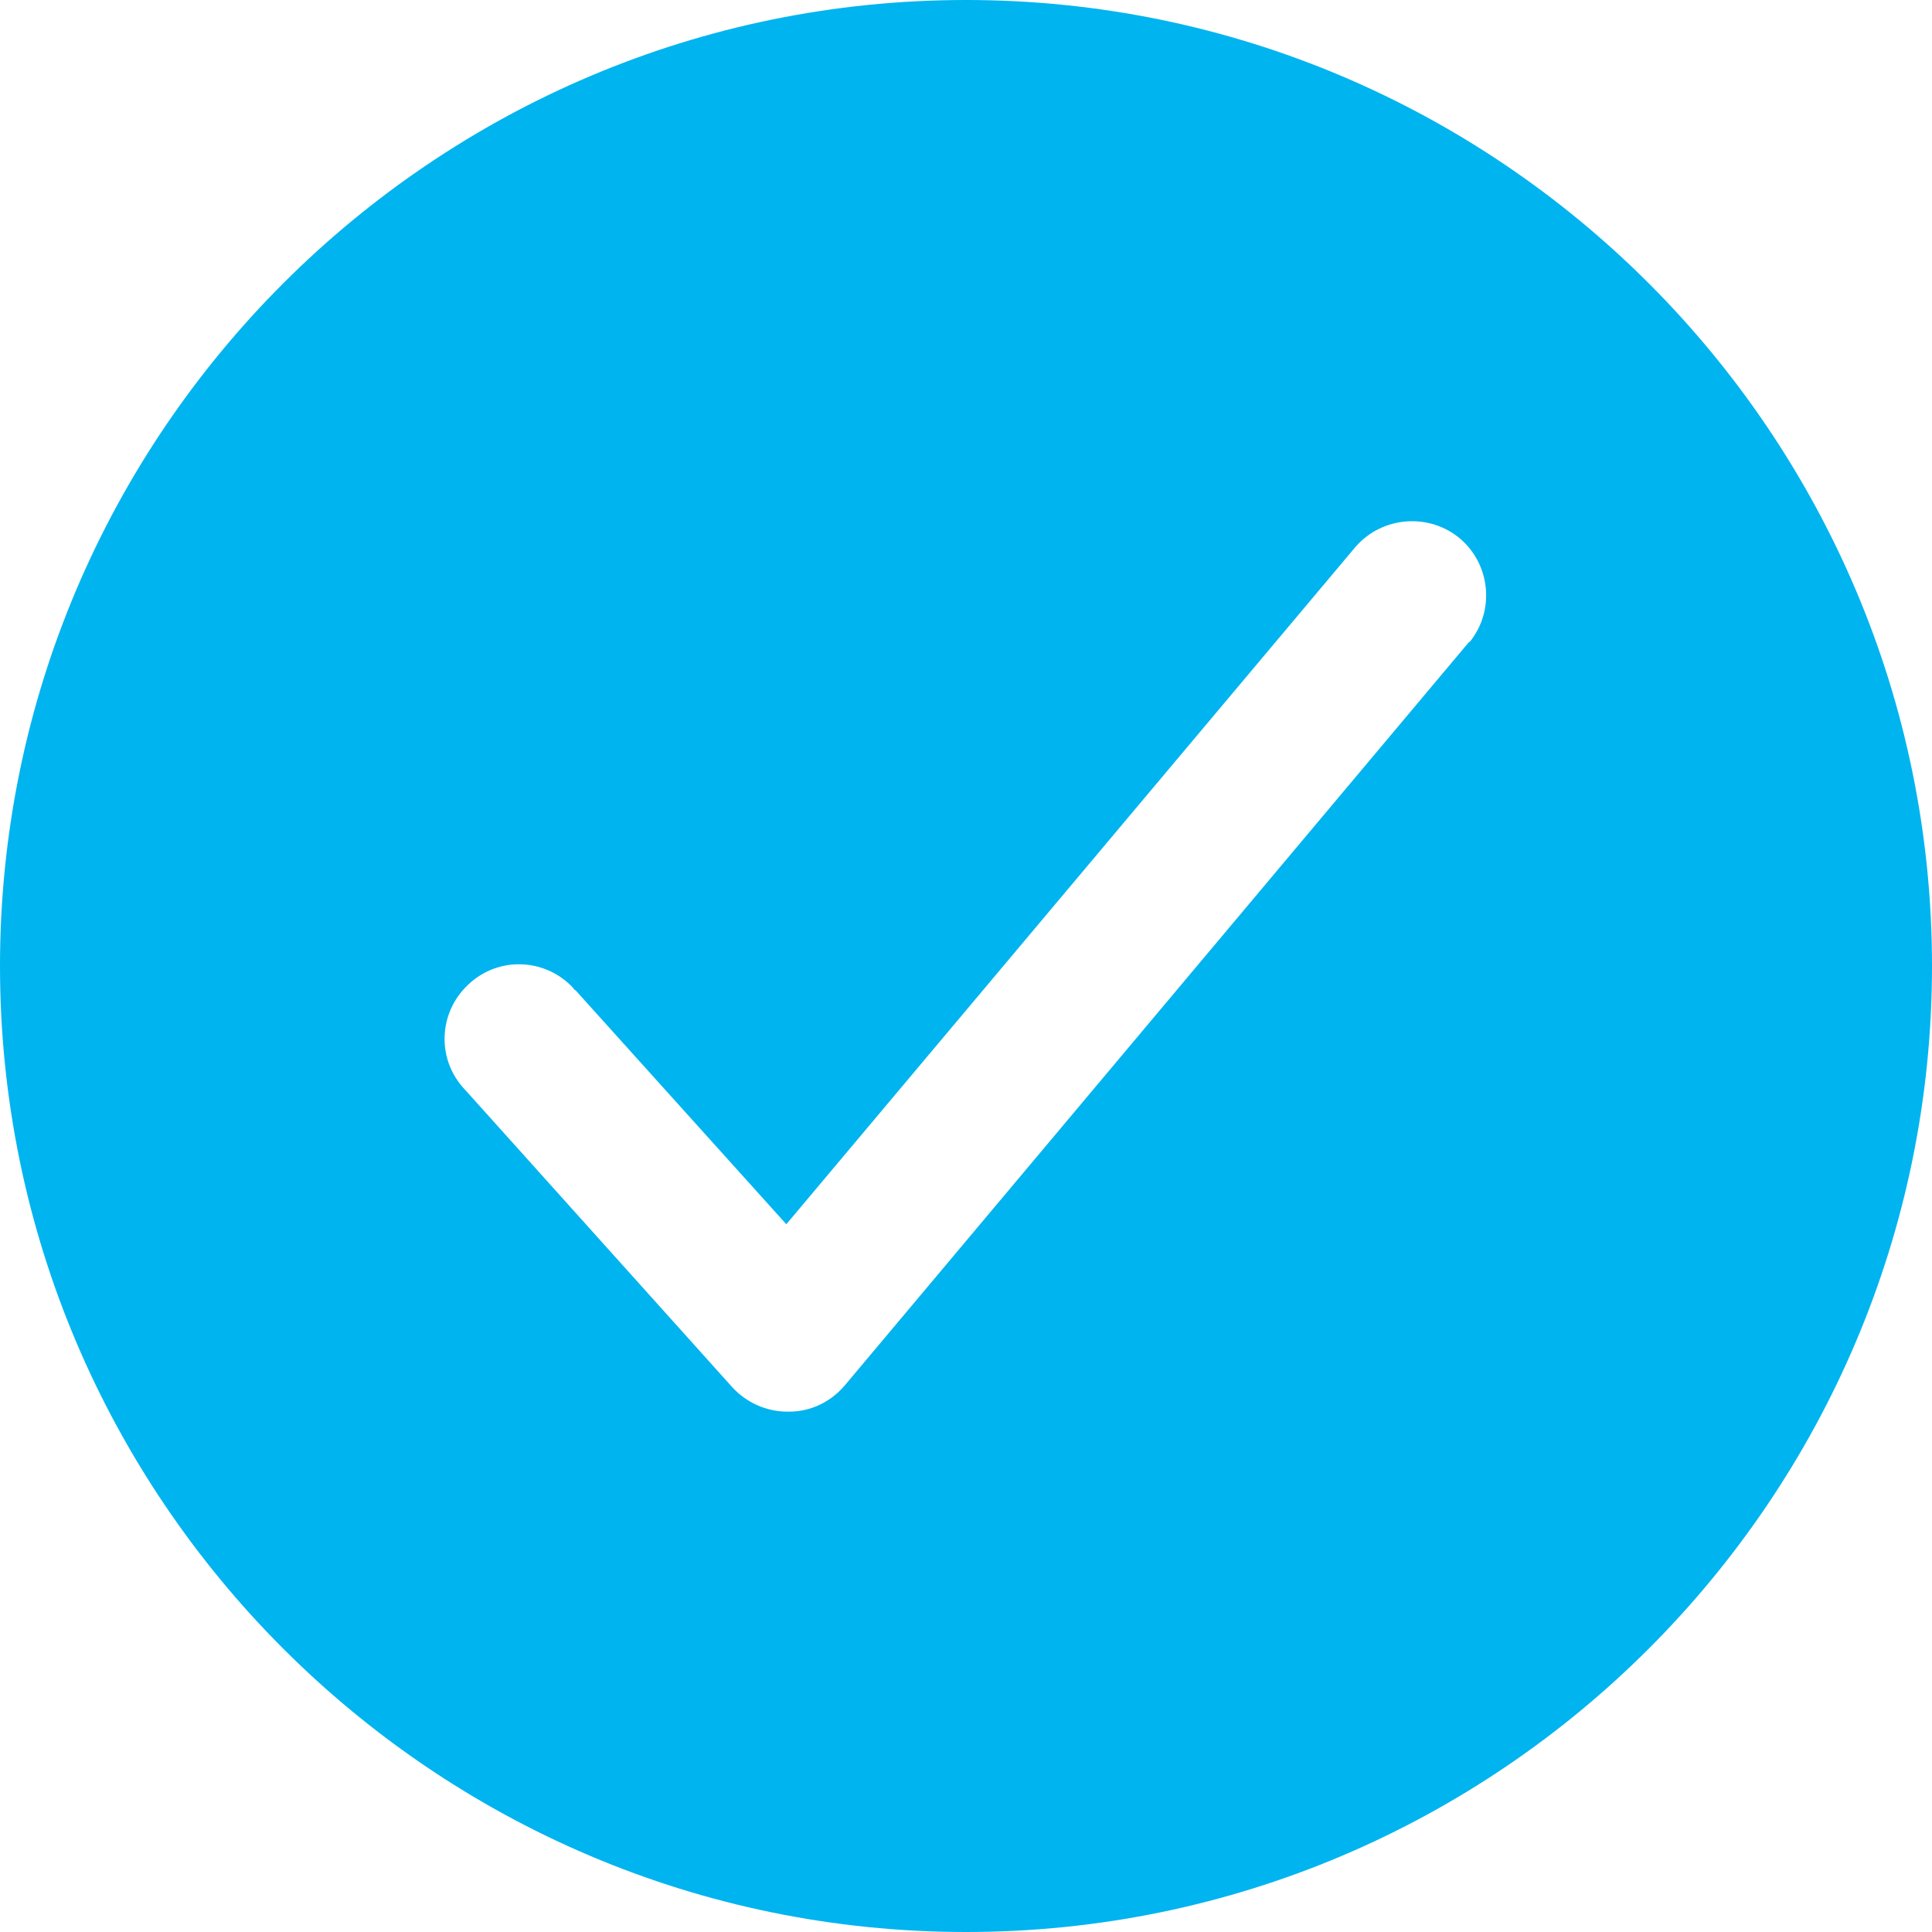 <?xml version="1.0" encoding="UTF-8"?>
<svg id="Layer_1" xmlns="http://www.w3.org/2000/svg" version="1.1" viewBox="0 0 300 300">
  <!-- Generator: Adobe Illustrator 29.3.0, SVG Export Plug-In . SVG Version: 2.1.0 Build 146)  -->
  <defs>
    <style>
      .st0 {
        fill: #00b4f0;
      }
    </style>
  </defs>
  <g id="Layer_11" data-name="Layer_1">
    <path class="st0" d="M150,0C67.3,0,0,67.3,0,150s67.3,150,150,150,150-67.3,150-150S232.7,0,150,0ZM228.1,99.7l-96.9,115.4c-2.2,2.6-5.3,4.1-8.7,4.1h-.2c-3.3,0-6.4-1.4-8.6-3.8l-41.5-46.2c-4.4-4.6-4.2-11.9.5-16.3,4.6-4.4,11.9-4.2,16.3.5,0,.1.2.3.4.4l32.7,36.3,88.4-105.2c4.2-4.8,11.5-5.3,16.3-1.2,4.7,4.1,5.3,11.2,1.4,16h-.1Z"/>
  </g>
</svg>